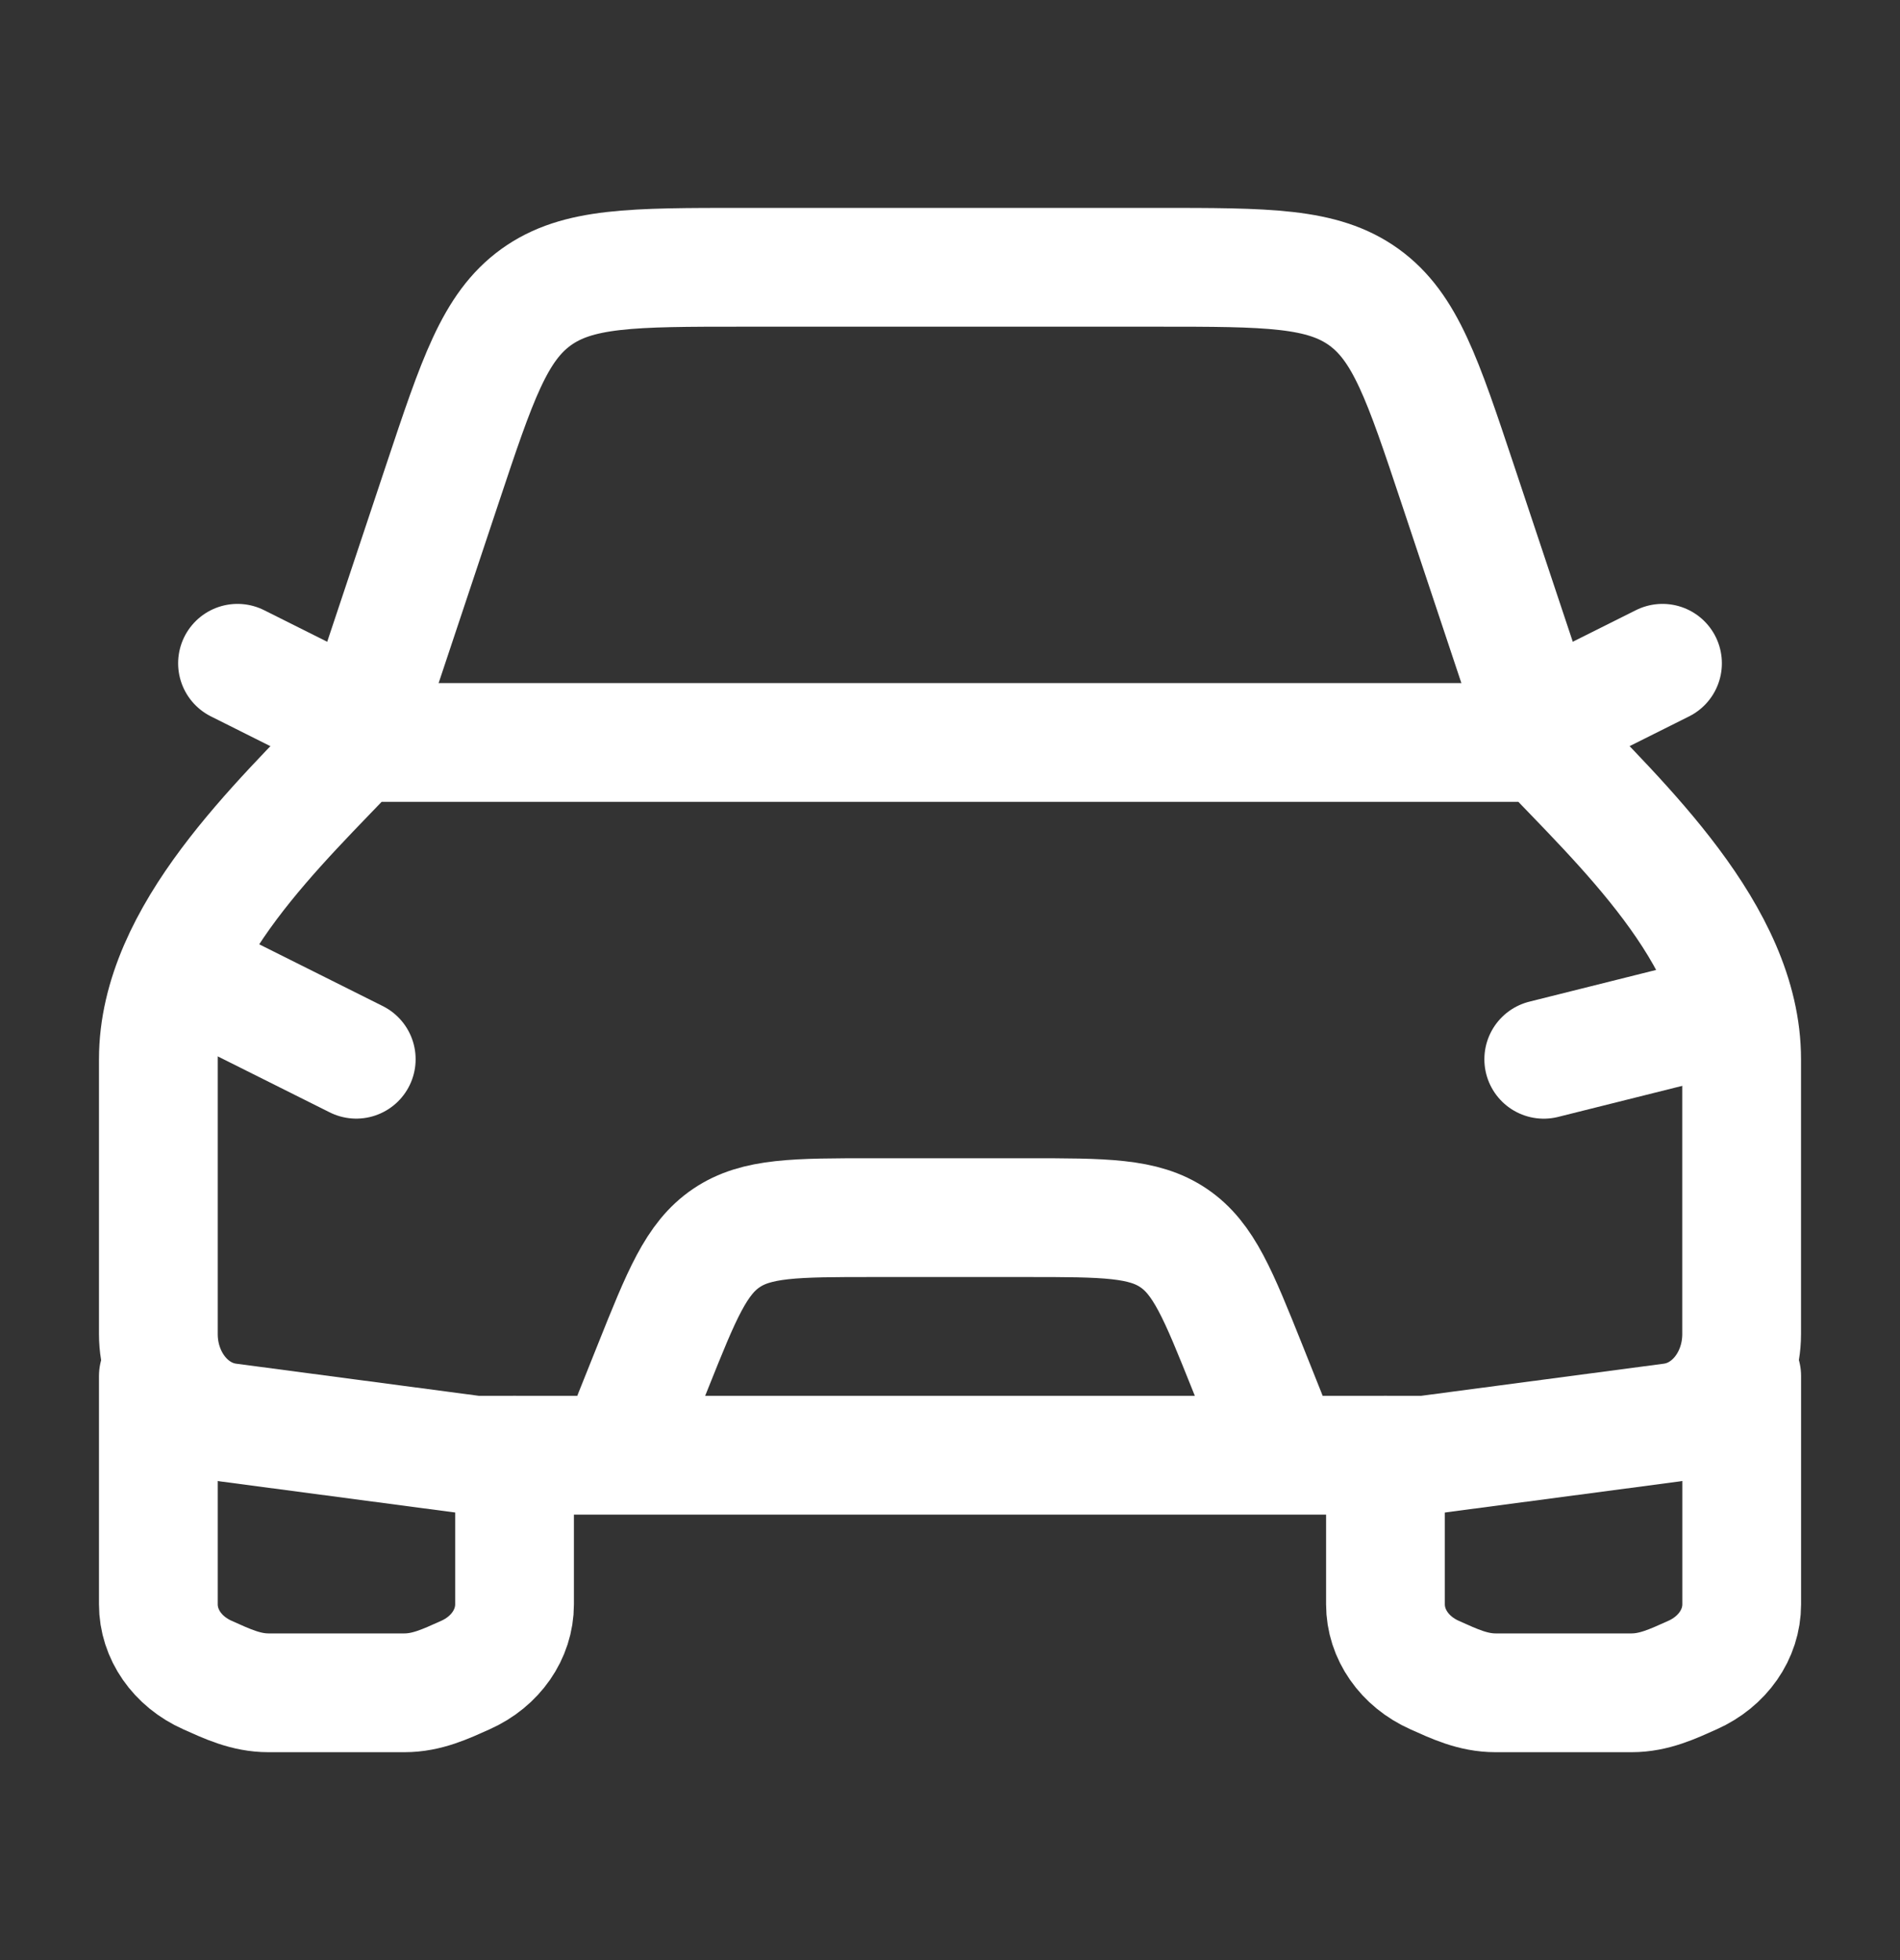 <svg width="32" height="33" viewBox="0 0 32 33" fill="none" xmlns="http://www.w3.org/2000/svg">
<rect x="0" y="0" width="32" height="33" fill="#333333" stroke="none"/>
<path d="M3.333 16.5L6 17.833" stroke="white" stroke-width="2" stroke-linecap="round" stroke-linejoin="round"/>
<path d="M28.667 17.167L26 17.834" stroke="white" stroke-width="2" stroke-linecap="round" stroke-linejoin="round"/>
<path d="M10.666 23.833L10.994 23.014C11.481 21.797 11.725 21.188 12.233 20.844C12.741 20.5 13.396 20.5 14.708 20.5H17.292C18.603 20.5 19.259 20.5 19.767 20.844C20.275 21.188 20.518 21.797 21.006 23.014L21.333 23.833" stroke="white" stroke-width="2" stroke-linecap="round" stroke-linejoin="round"/>
<path d="M2.667 23.167V27.01C2.667 27.515 2.987 27.976 3.496 28.202C3.825 28.349 4.14 28.5 4.521 28.5H6.812C7.193 28.5 7.508 28.349 7.837 28.202C8.345 27.976 8.666 27.515 8.666 27.01V24.5" stroke="white" stroke-width="2" stroke-linecap="round" stroke-linejoin="round"/>
<path d="M23.334 24.5V27.01C23.334 27.515 23.655 27.976 24.163 28.202C24.492 28.349 24.807 28.5 25.188 28.5H27.479C27.86 28.5 28.175 28.349 28.504 28.202C29.012 27.976 29.334 27.515 29.334 27.01V23.167" stroke="white" stroke-width="2" stroke-linecap="round" stroke-linejoin="round"/>
<path d="M26.666 11.834L28 11.167" stroke="white" stroke-width="2" stroke-linecap="round" stroke-linejoin="round"/>
<path d="M5.333 11.834L4 11.167" stroke="white" stroke-width="2" stroke-linecap="round" stroke-linejoin="round"/>
<path d="M6 12.5L7.451 8.147C8.038 6.387 8.331 5.507 9.029 5.003C9.728 4.5 10.655 4.5 12.511 4.5H19.489C21.345 4.5 22.272 4.5 22.971 5.003C23.669 5.507 23.962 6.387 24.549 8.147L26 12.5" stroke="white" stroke-width="2" stroke-linejoin="round"/>
<path d="M6 12.5H26C27.276 13.851 29.333 15.733 29.333 17.833V22.46C29.333 23.221 28.827 23.861 28.156 23.95L24 24.5H8L3.844 23.95C3.173 23.861 2.667 23.221 2.667 22.46V17.833C2.667 15.733 4.724 13.851 6 12.5Z" stroke="white" stroke-width="2" stroke-linejoin="round"/>
</svg>
